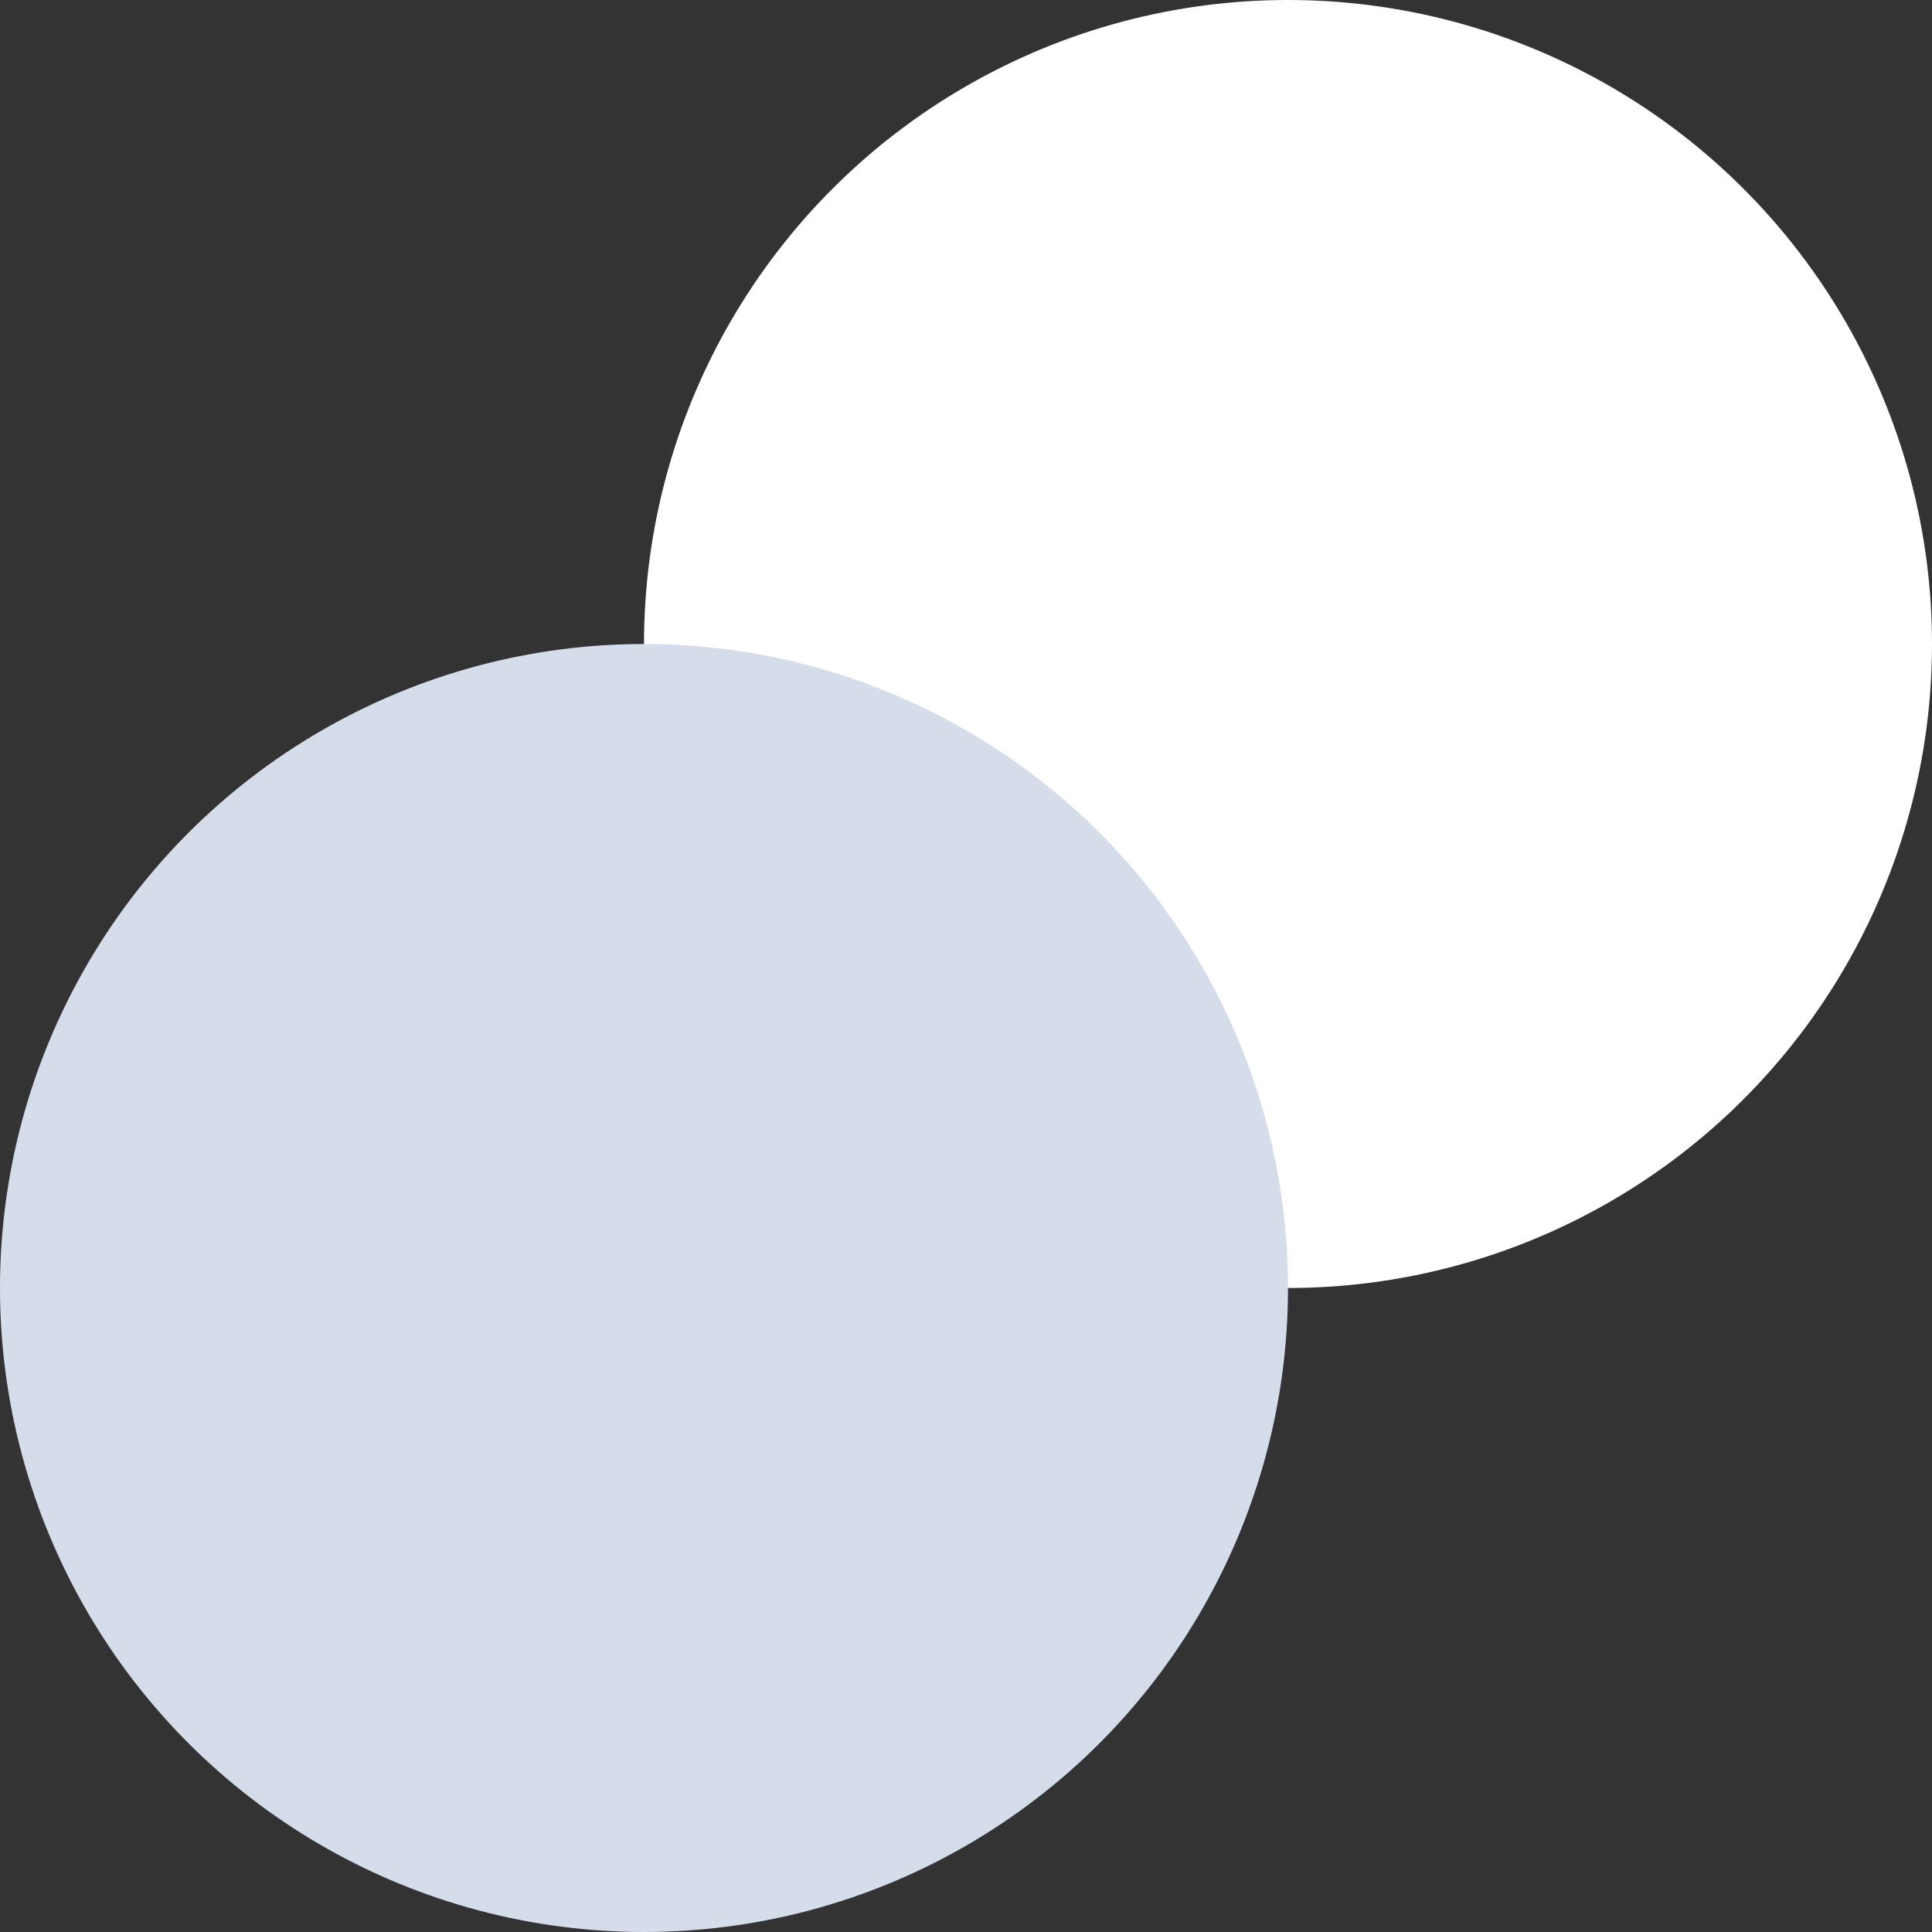 <svg width="356" height="356" viewBox="0 0 356 356" fill="none" xmlns="http://www.w3.org/2000/svg">
<rect x="0" y="0" width="356" height="356" fill="#333333" stroke="none"/>
<circle cx="118.667" cy="118.667" r="118.667" transform="matrix(-1 0 0 1 356 0)" fill="white"/>
<circle cx="118.667" cy="118.667" r="118.667" transform="matrix(-1 0 0 1 237.333 118.667)" fill="#D5DDEB"/>
</svg>
